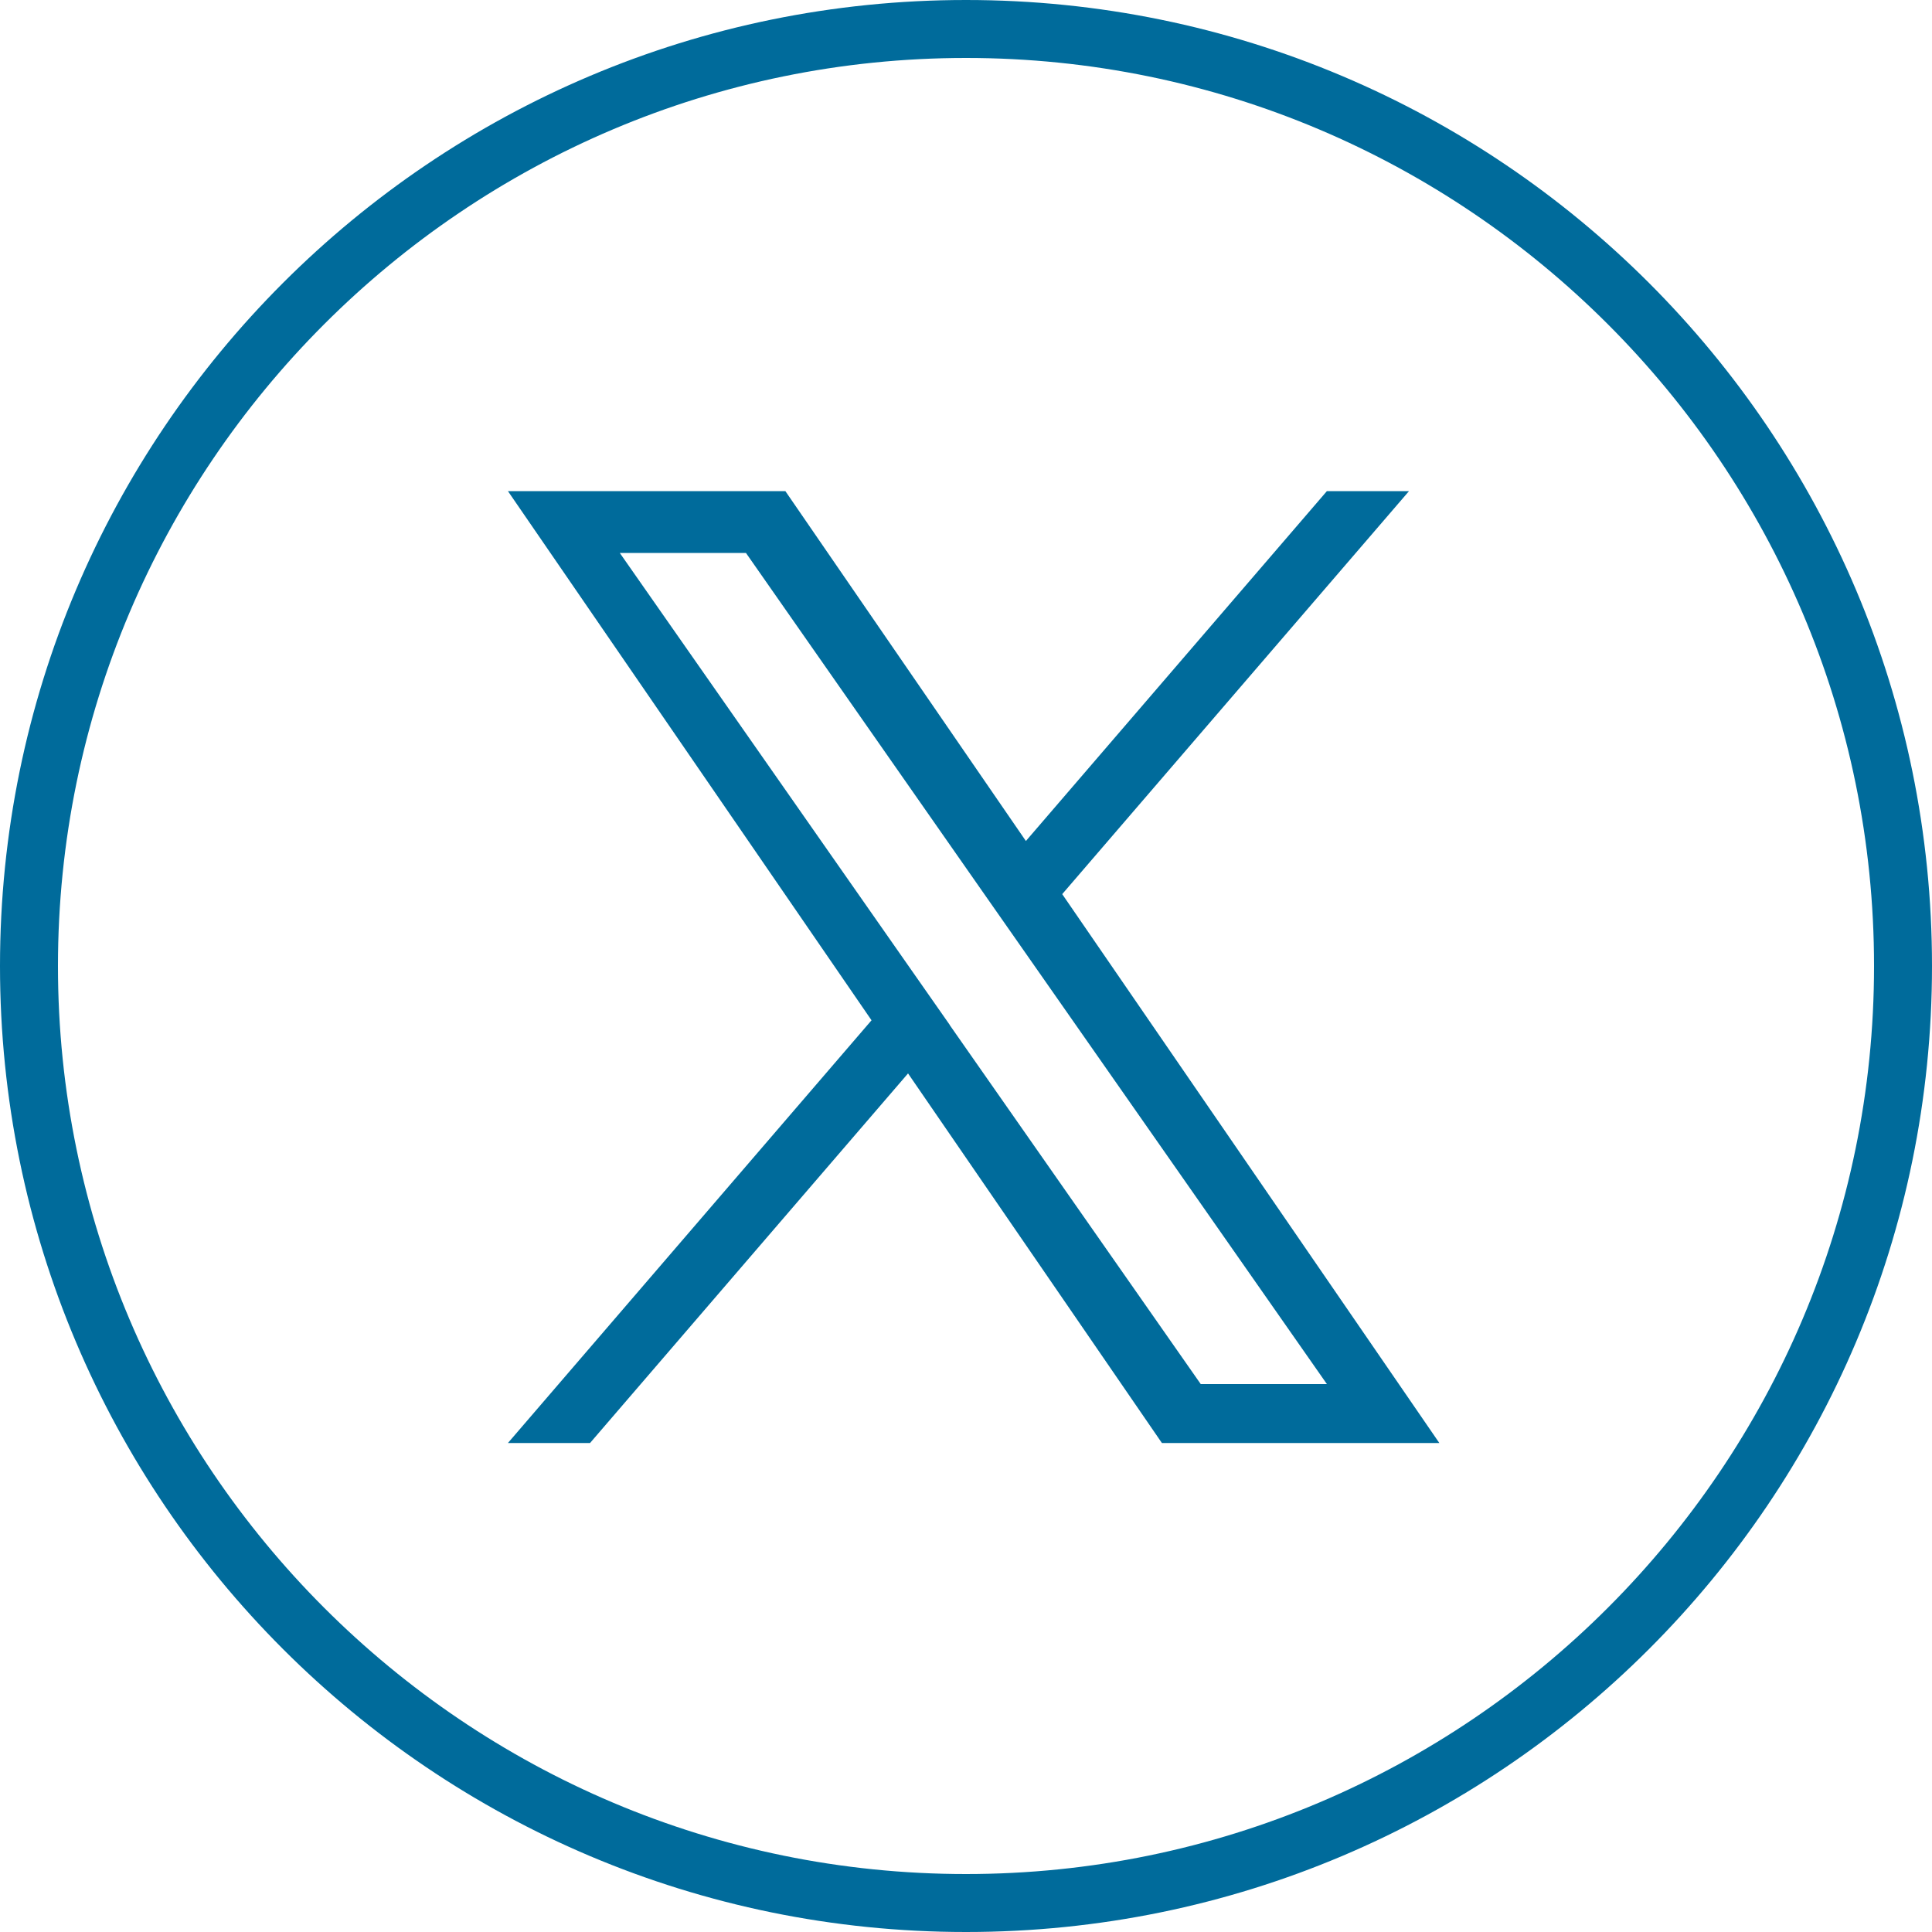 <?xml version="1.0" encoding="UTF-8"?><svg id="_レイヤー_2" xmlns="http://www.w3.org/2000/svg" viewBox="0 0 100 100"><defs><style>.cls-1{fill:#006b9b;stroke-width:0px;}</style></defs><g id="_レイヤー_1-2"><path class="cls-1" d="M50,3c25.92,0,47,21.08,47,47s-21.08,47-47,47S3,75.92,3,50,24.08,3,50,3M50,0C22.39,0,0,22.39,0,50s22.39,50,50,50,50-22.39,50-50S77.61,0,50,0h0Z"/><path id="_パス_9761" class="cls-1" d="M49.16,53.05h0l-1.91-2.73-15.17-21.7h6.53l12.24,17.52,1.91,2.73,15.92,22.77h-6.53l-12.99-18.58ZM68.68,25.42l-15.58,18.11-12.45-18.11h-14.36l18.82,27.39-18.82,21.88h4.25l16.46-19.13,13.14,19.13h14.36l-19.52-28.41h0l17.95-20.86h-4.25Z"/></g></svg>